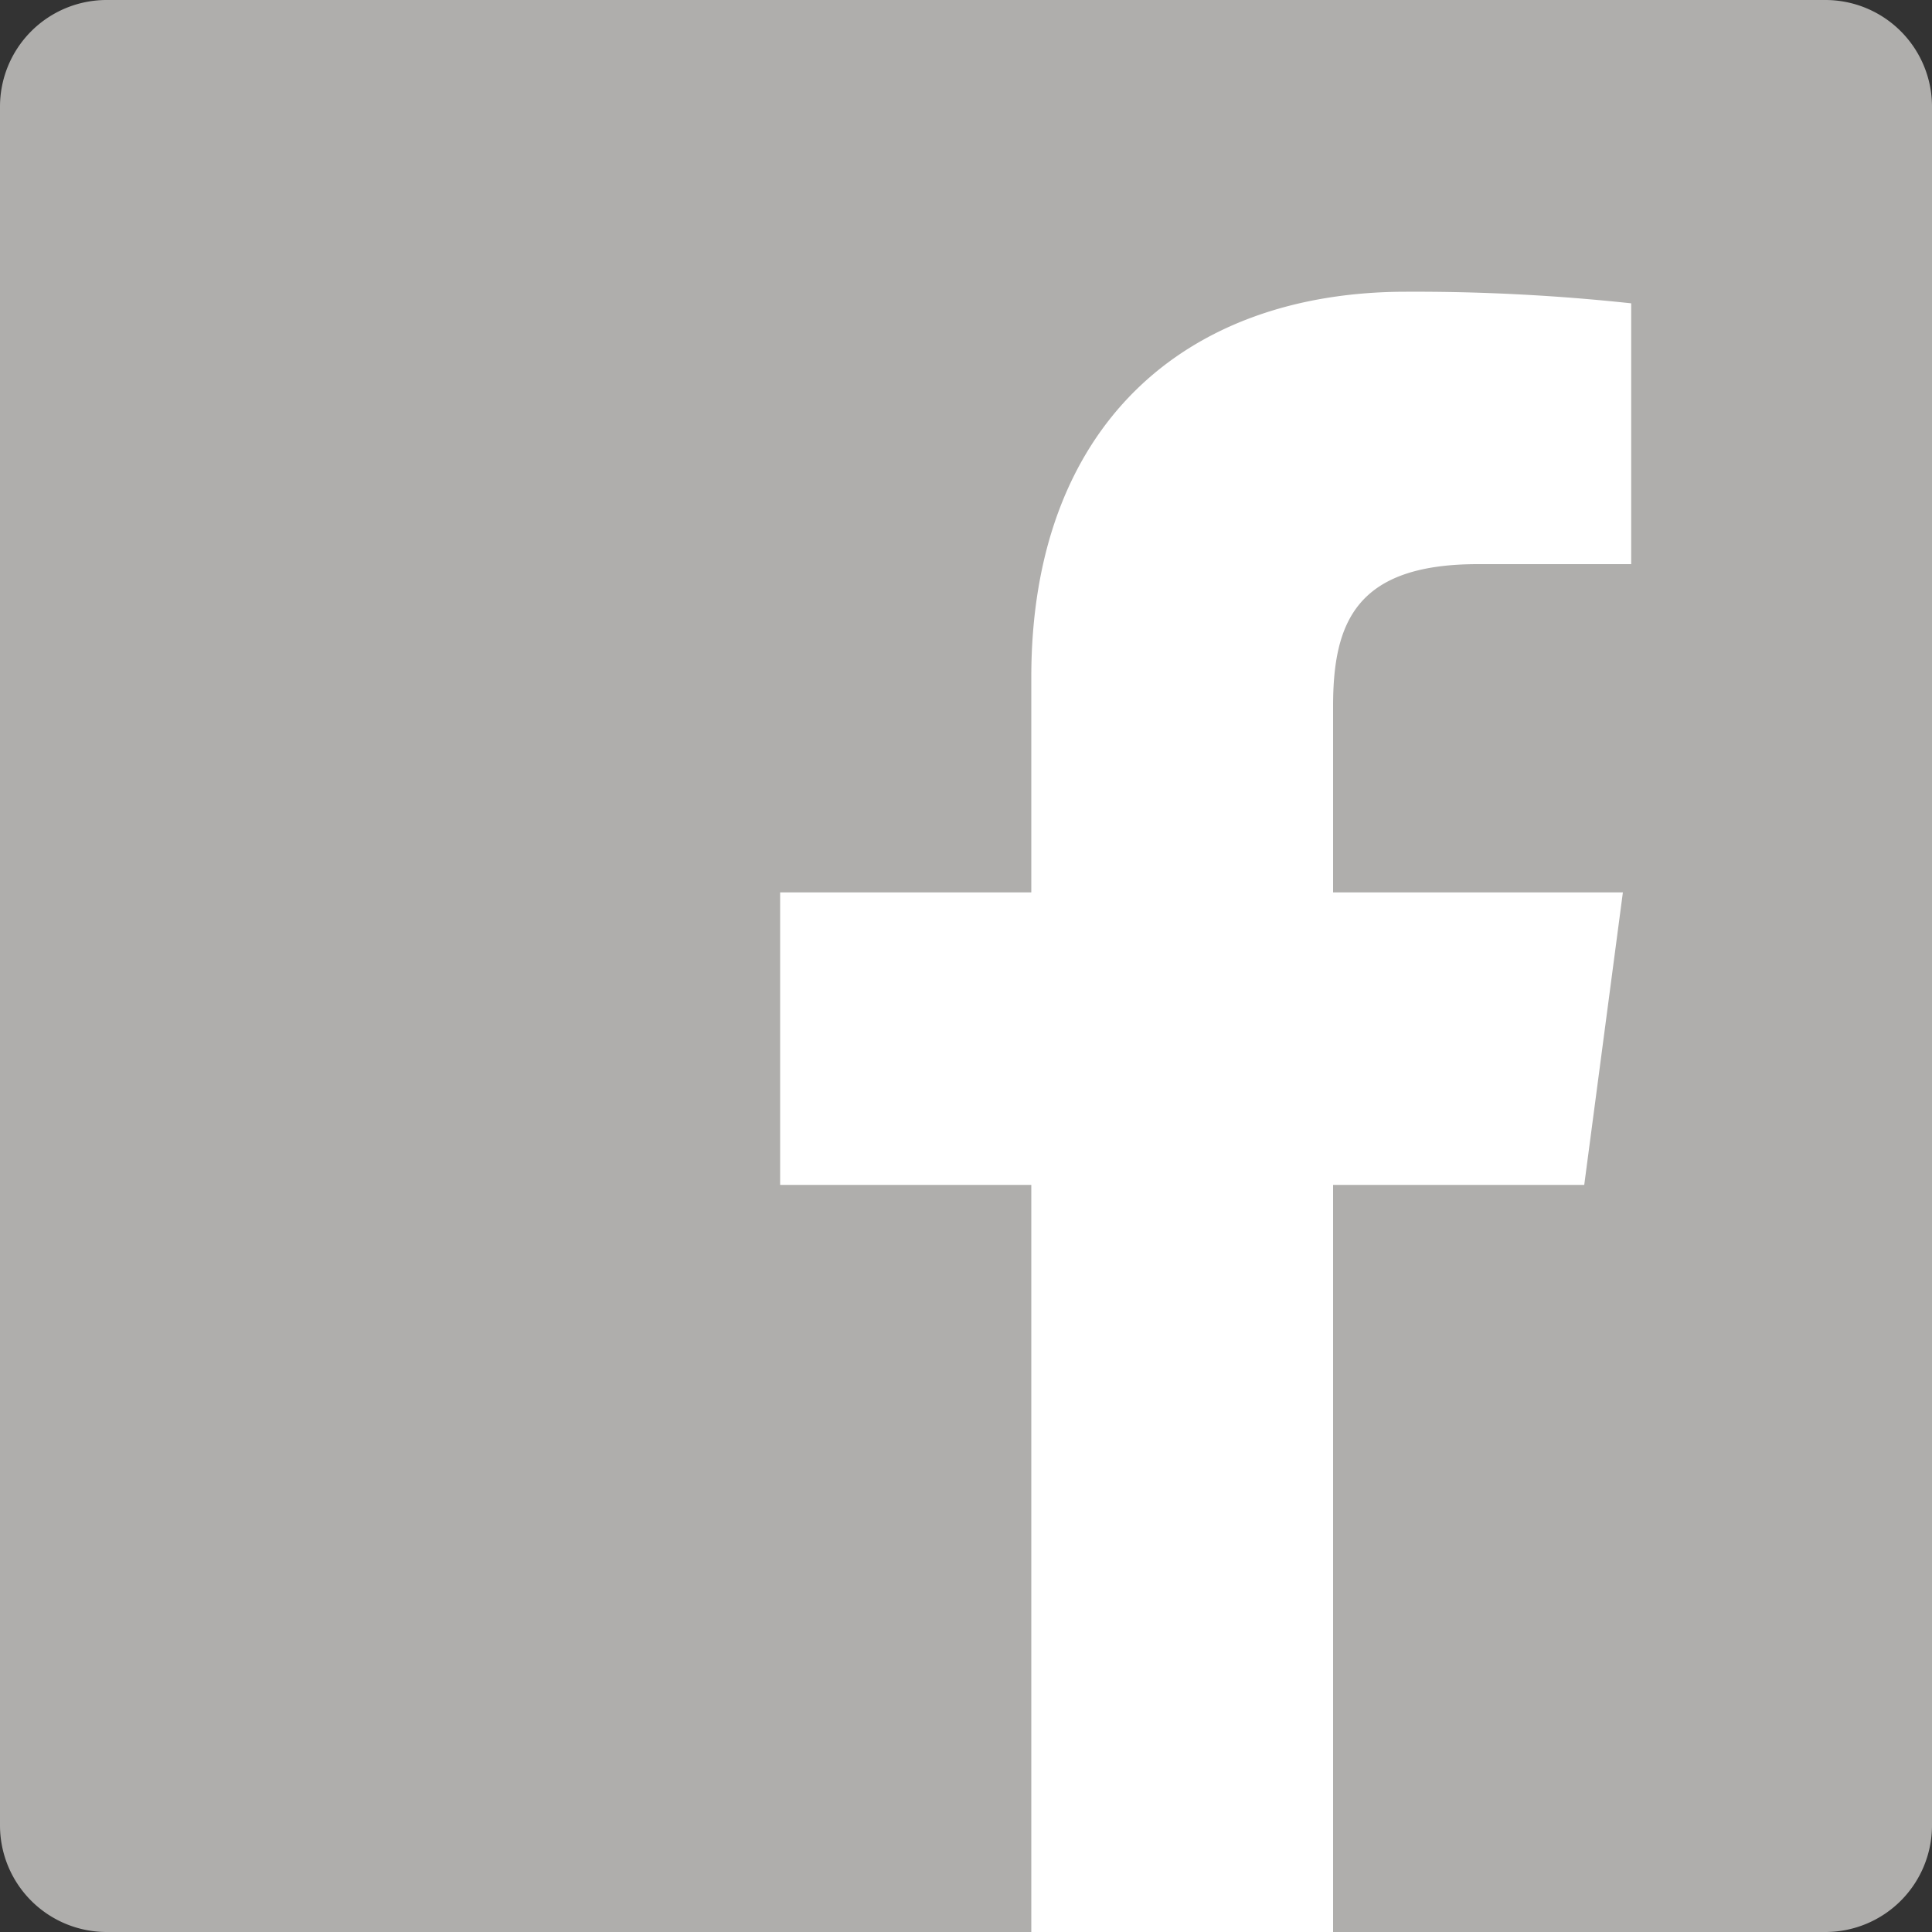 <svg id="レイヤー_1" data-name="レイヤー 1" xmlns="http://www.w3.org/2000/svg" width="100" height="100" viewBox="0 0 100 100"><rect x="0" y="0" width="100" height="100" fill="#333333" stroke="none"/><defs><style>.cls-1{fill:#afaeac;}.cls-2{fill:#fff;}</style></defs><path class="cls-1" d="M94.48,0h-89A5.52,5.52,0,0,0,0,5.52v89A5.52,5.52,0,0,0,5.52,100h89A5.52,5.52,0,0,0,100,94.48h0v-89A5.52,5.52,0,0,0,94.48,0Z"/><path class="cls-2" d="M69,100V61.33h13l2-15.14H69V36.55c0-4.37,1.22-7.35,7.49-7.35h7.94V15.7a104.57,104.57,0,0,0-11.64-.6c-11.53,0-19.41,7-19.41,19.95V46.19h-13V61.33h13V100Z"/></svg>
